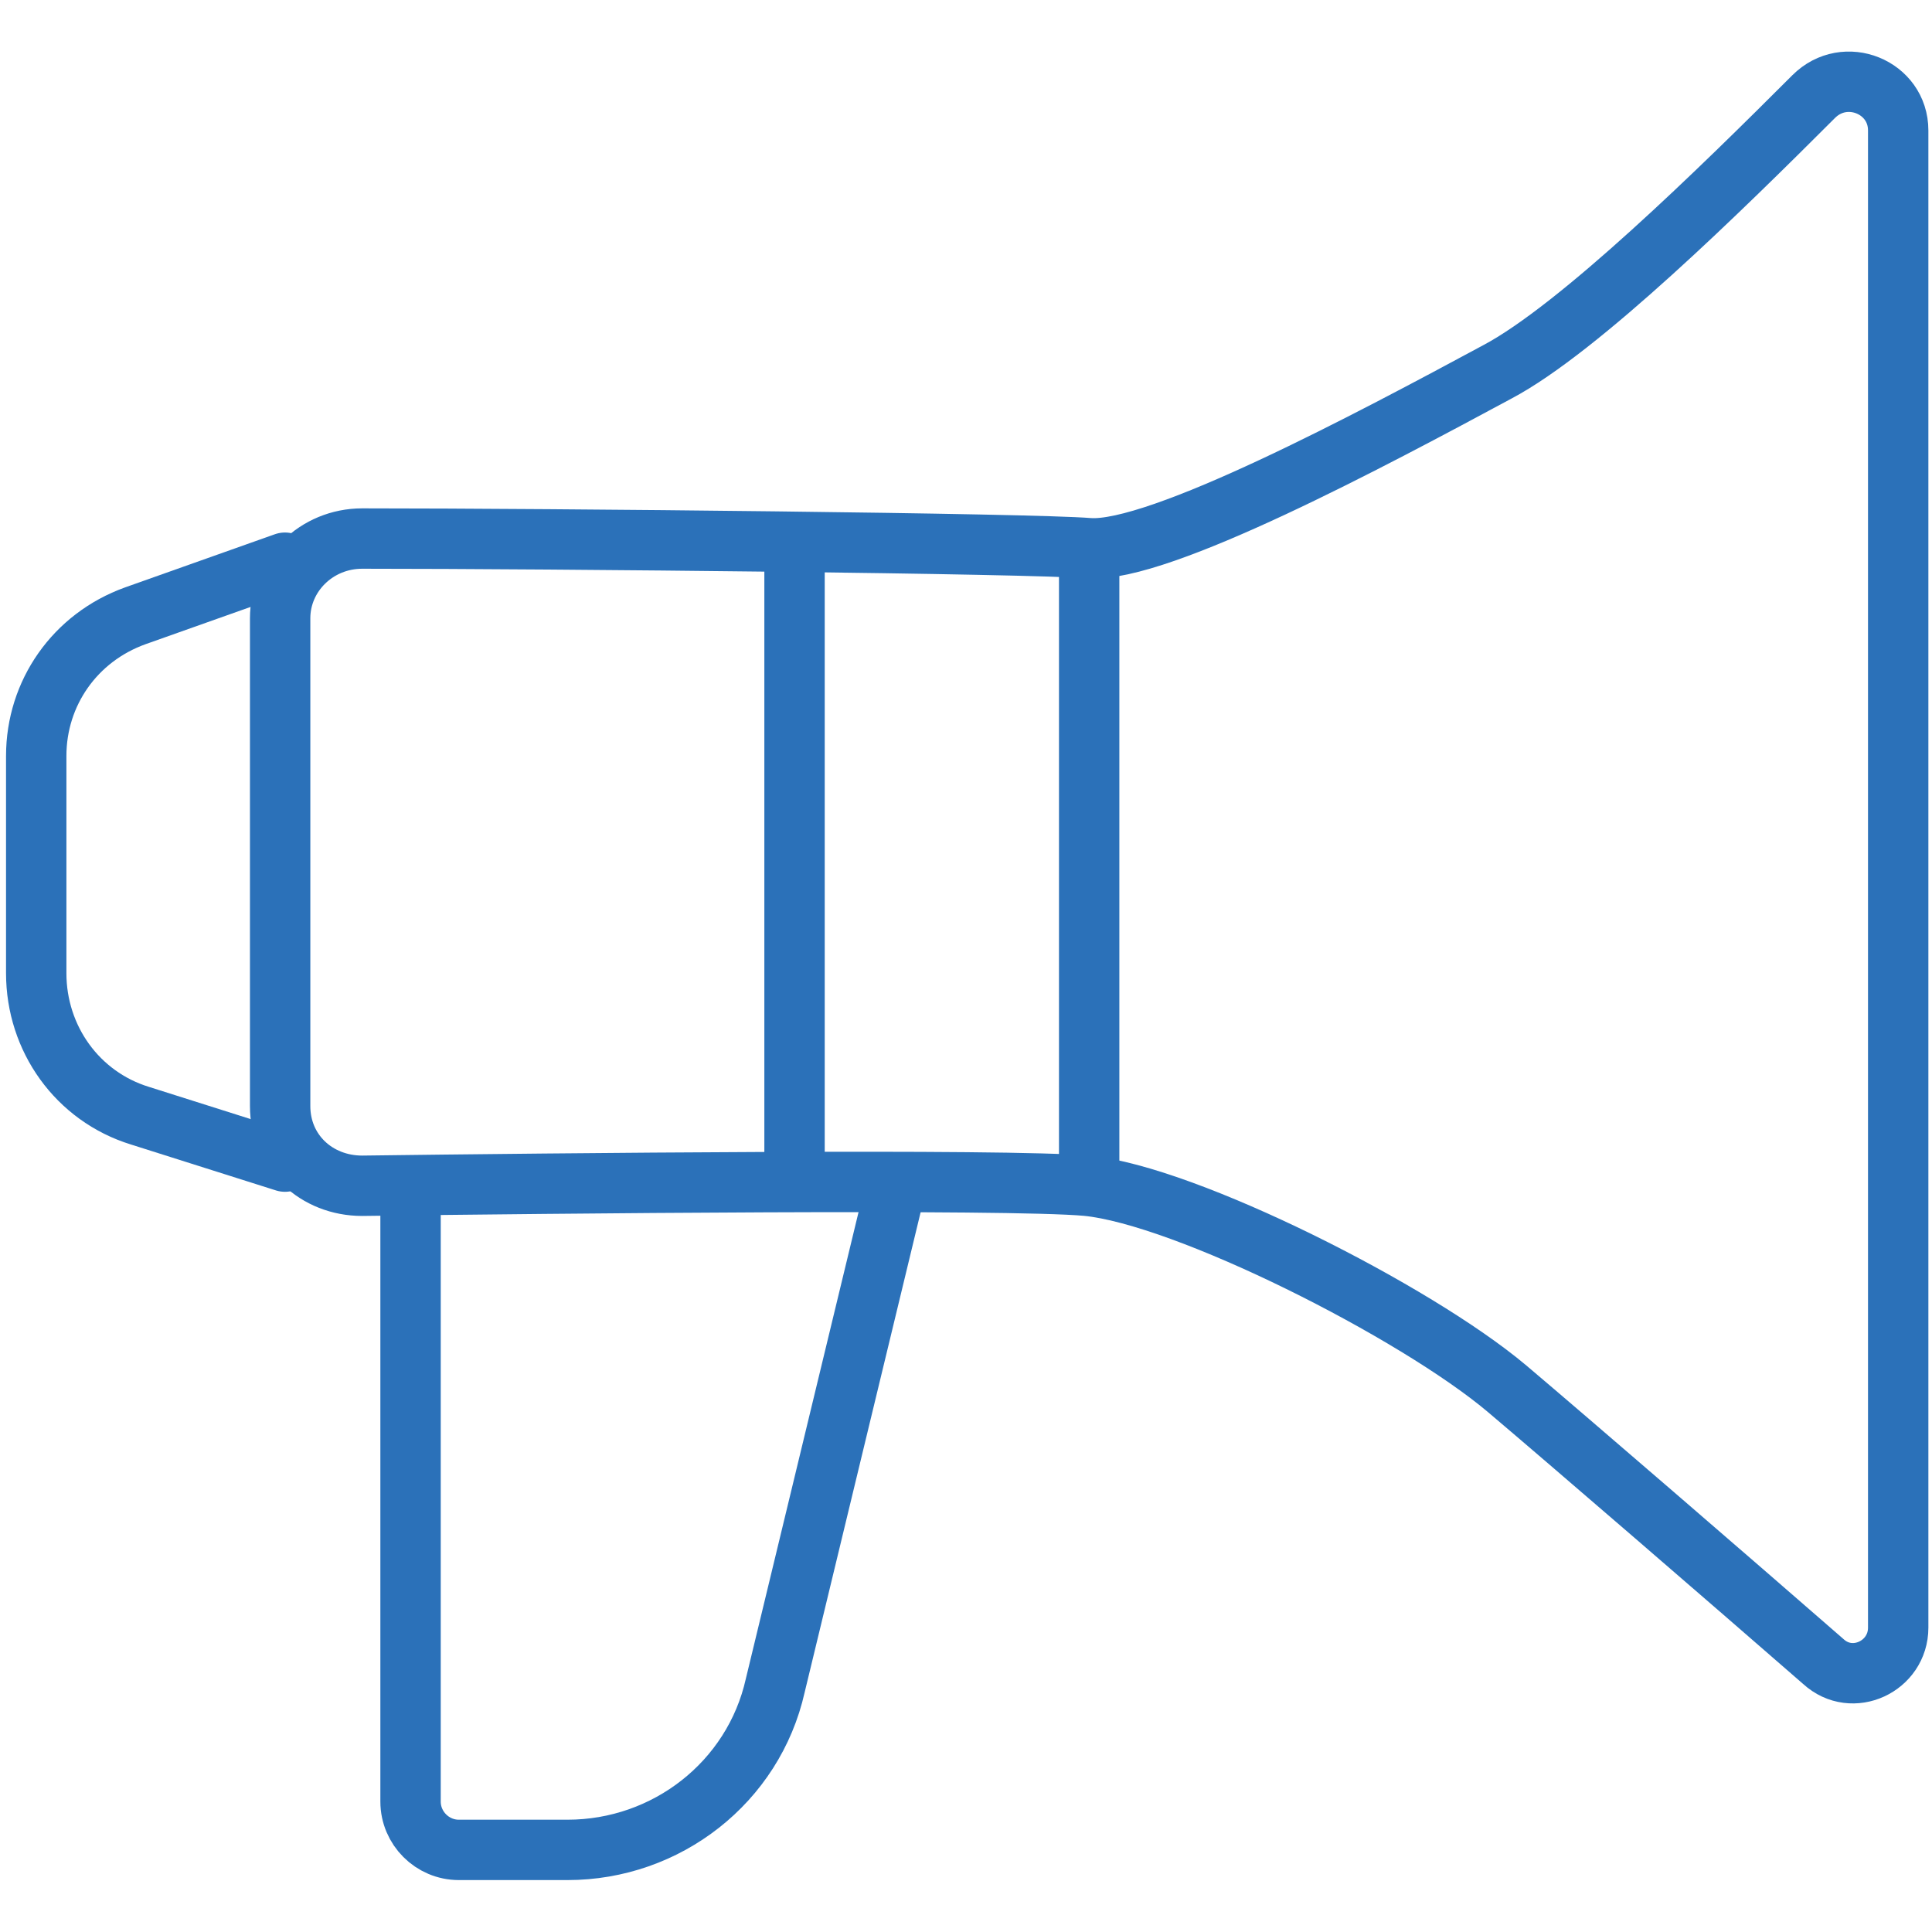 <?xml version="1.0" encoding="utf-8"?>
<!-- Generator: Adobe Illustrator 24.3.0, SVG Export Plug-In . SVG Version: 6.00 Build 0)  -->
<svg version="1.1" id="Layer_1" xmlns="http://www.w3.org/2000/svg" xmlns:xlink="http://www.w3.org/1999/xlink" x="0px" y="0px"
	 viewBox="0 0 80 80" style="enable-background:new 0 0 80 80;" xml:space="preserve">
<style type="text/css">
	.st0{fill:none;stroke:#2B71B9;stroke-width:2.5;stroke-linecap:round;stroke-linejoin:round;stroke-miterlimit:10;}
</style>
<g>
	<path class="st0" d="M11.6,25.6v20.2c0,1.9,1.5,3.3,3.4,3.3c7.8-0.1,26.7-0.3,30,0c4.1,0.4,13.6,5.2,17.4,8.4
		c2.6,2.2,9.2,7.9,13.1,11.3c1.2,1.1,3.1,0.2,3.1-1.4v-62c0-1.8-2.2-2.7-3.5-1.4c-3.8,3.8-9.7,9.6-13.1,11.4
		c-5.2,2.8-14,7.5-16.9,7.3C42.7,22.5,23,22.3,15,22.3C13.1,22.3,11.6,23.8,11.6,25.6z"/>
	<path class="st0" d="M11.8,48.1l-6-1.9c-2.6-0.8-4.3-3.2-4.3-5.9v-9c0-2.6,1.6-4.9,4.1-5.8l6.2-2.2"/>
	<line class="st0" x1="32.9" y1="22.9" x2="32.9" y2="48"/>
	<line class="st0" x1="45.1" y1="23.4" x2="45.1" y2="48.5"/>
	<path class="st0" d="M17,49.1v25.5c0,1.1,0.9,2,2,2h4.5c4.1,0,7.7-2.8,8.6-6.8l5-20.7"/>
</g>
</svg>
